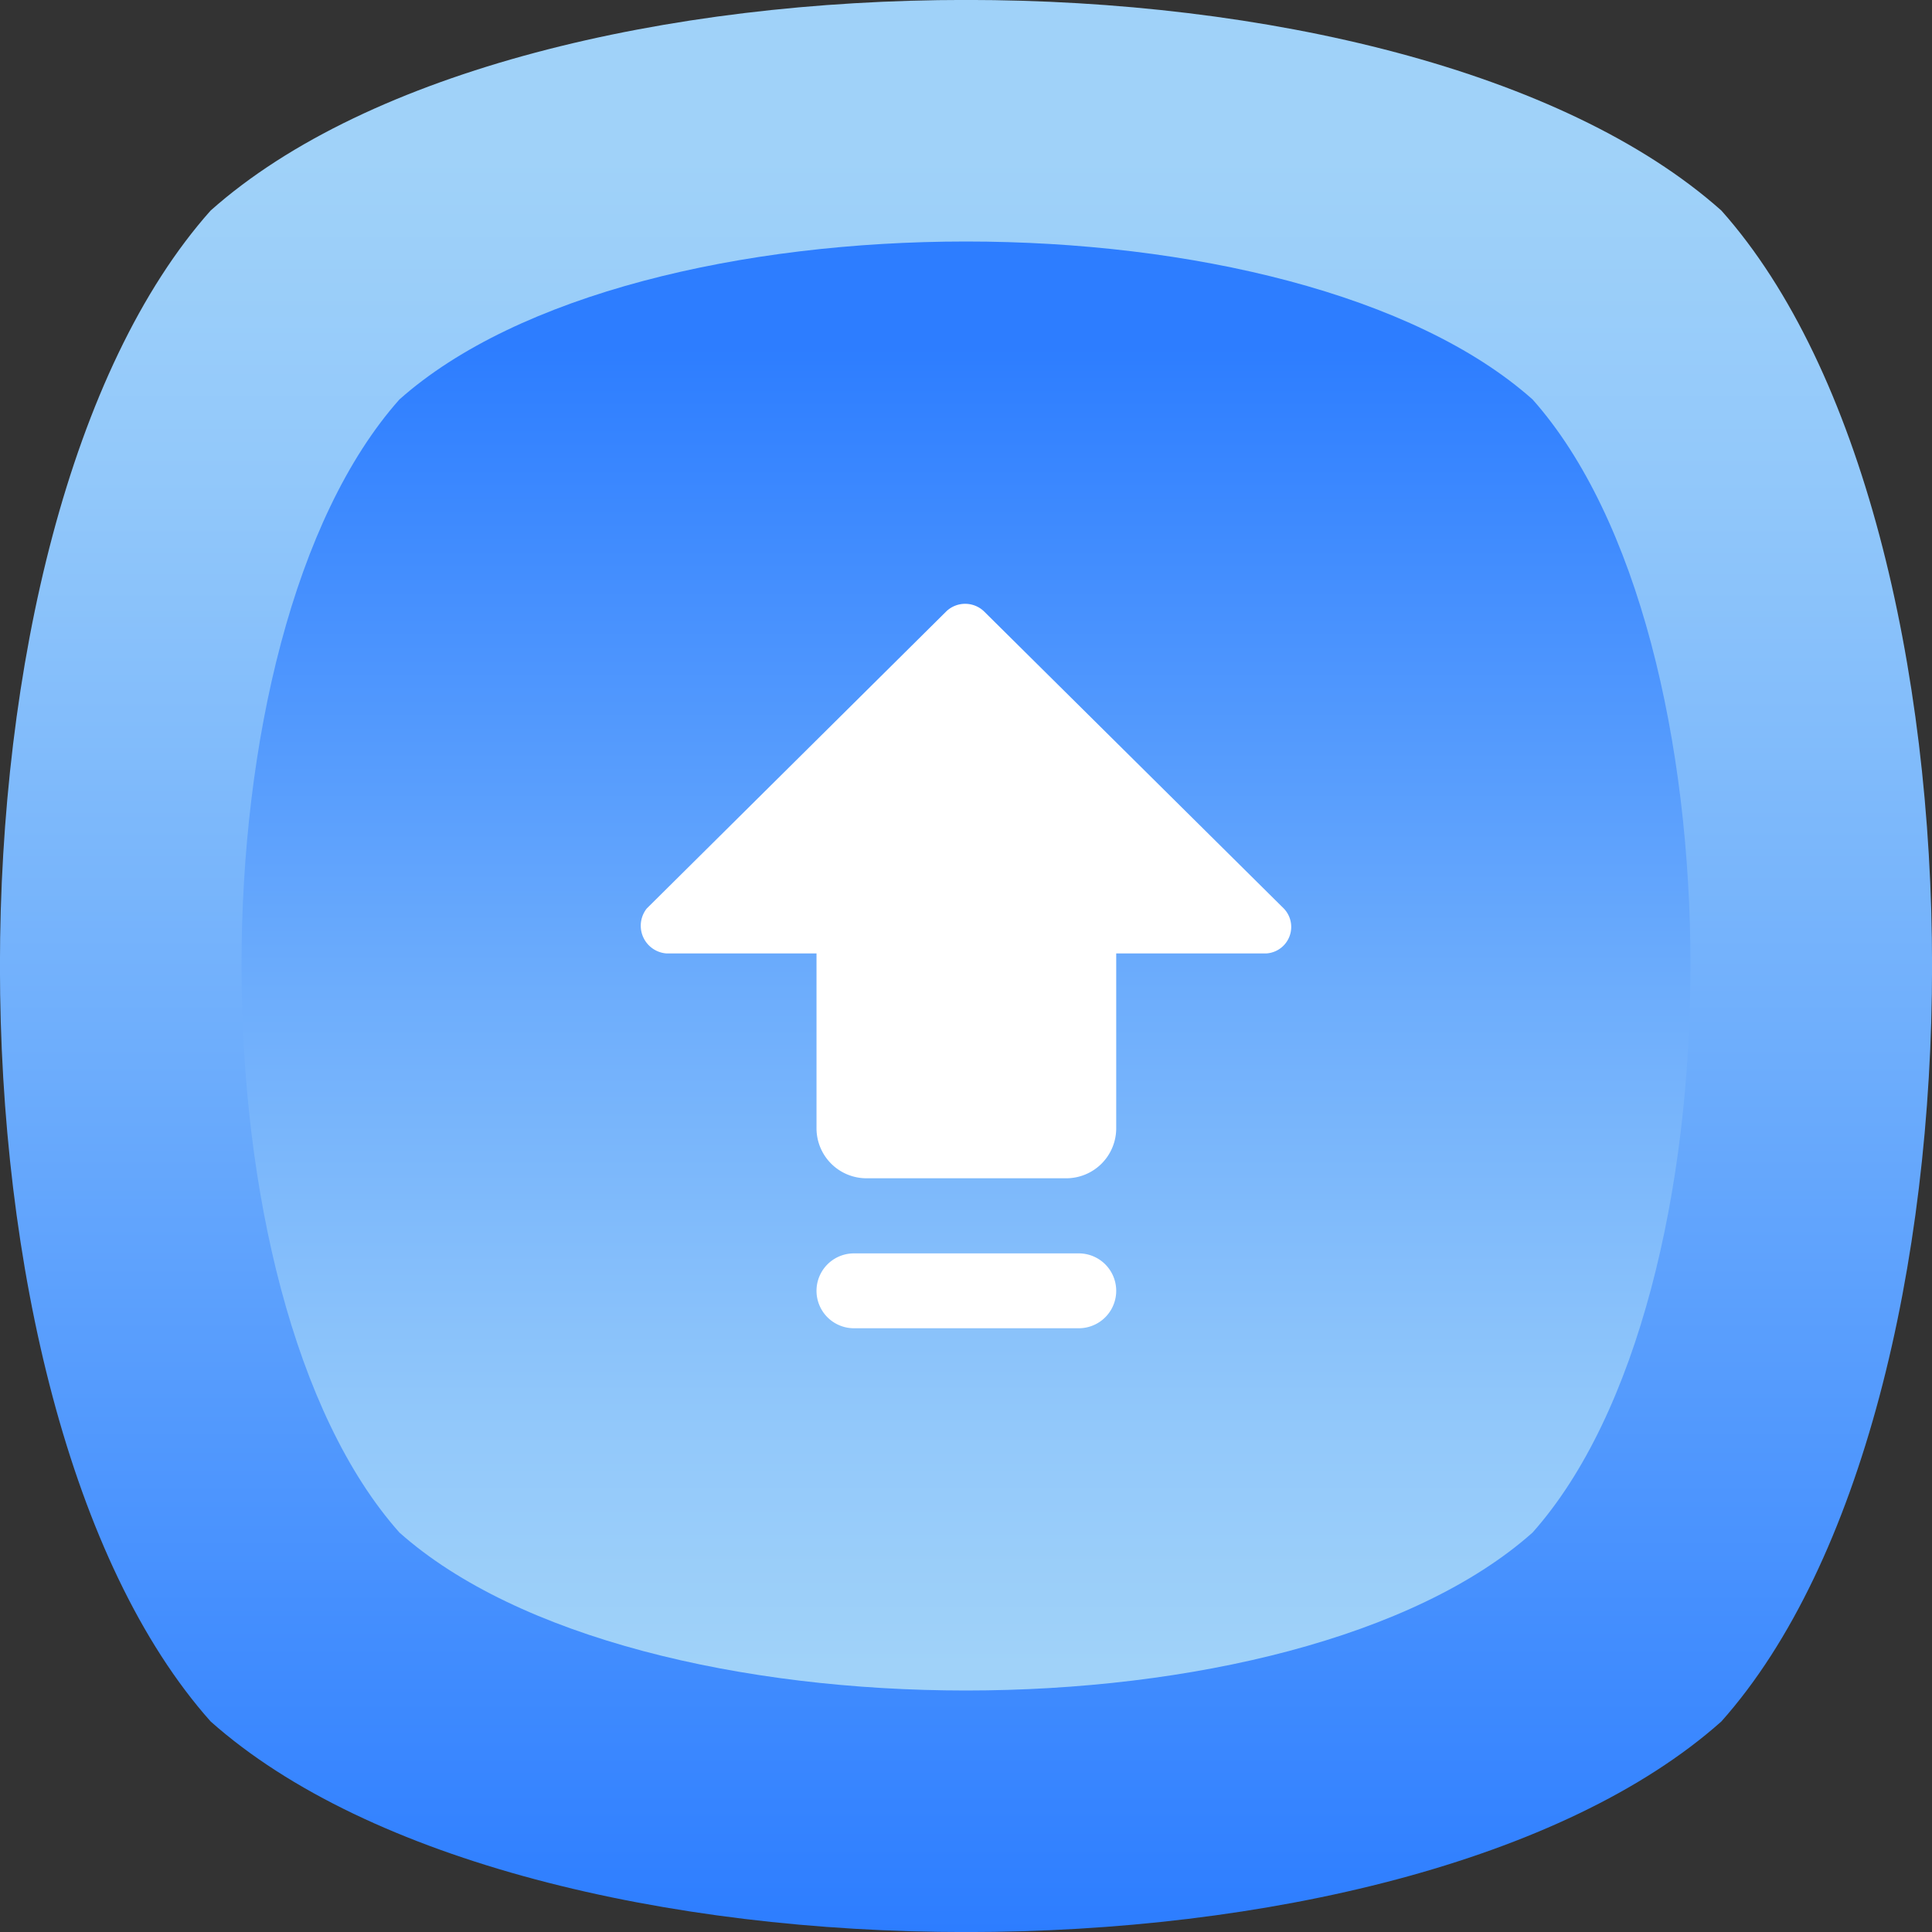 <svg xmlns="http://www.w3.org/2000/svg" xmlns:xlink="http://www.w3.org/1999/xlink" viewBox="0 0 80 80"><rect x="0" y="0" width="80" height="80" fill="#333333" stroke="none"/><defs><style>.cls-1{fill:url(#未命名的渐变_14);}.cls-2{fill:url(#未命名的渐变_14-2);}.cls-3{fill:#fff;}</style><linearGradient id="未命名的渐变_14" x1="40" y1="80" x2="40" y2="6.51" gradientUnits="userSpaceOnUse"><stop offset="0" stop-color="#2d7dff"/><stop offset="0.04" stop-color="#3281ff"/><stop offset="0.49" stop-color="#6dadfc"/><stop offset="0.82" stop-color="#92c8fa"/><stop offset="1" stop-color="#a0d2f9"/></linearGradient><linearGradient id="未命名的渐变_14-2" x1="40" y1="14.28" x2="40" y2="68.98" xlink:href="#未命名的渐变_14"/></defs><title>LifeTime-Upgrade</title><g id="图层_2" data-name="图层 2"><g id="图层_1-2" data-name="图层 1"><path class="cls-1" d="M8.72,71.28h0C-2.91,58.21-2.91,21.79,8.72,8.72h0c13.07-11.63,49.5-11.63,62.56,0h0c11.63,13.06,11.63,49.49,0,62.56h0C58.22,82.91,21.79,82.91,8.72,71.28Z"/><path class="cls-2" d="M16.54,63.46h0c-8.72-9.8-8.72-37.12,0-46.92h0c9.8-8.72,37.12-8.72,46.92,0h0c8.72,9.8,8.72,37.12,0,46.92h0C53.66,72.18,26.34,72.18,16.54,63.46Z"/><path class="cls-3" d="M53.16,37.62,40.74,25.31a1.13,1.13,0,0,0-1.55,0L26.78,37.62a1.15,1.15,0,0,0,.82,1.86h6.21v7.24a2.07,2.07,0,0,0,2.07,2.07h8.28a2.07,2.07,0,0,0,2.06-2.07V39.48h6.21a1.1,1.1,0,0,0,.73-1.86ZM44.67,51.9H35.36a1.55,1.55,0,1,0,0,3.1h9.31a1.55,1.55,0,0,0,0-3.1Z"/></g></g></svg>